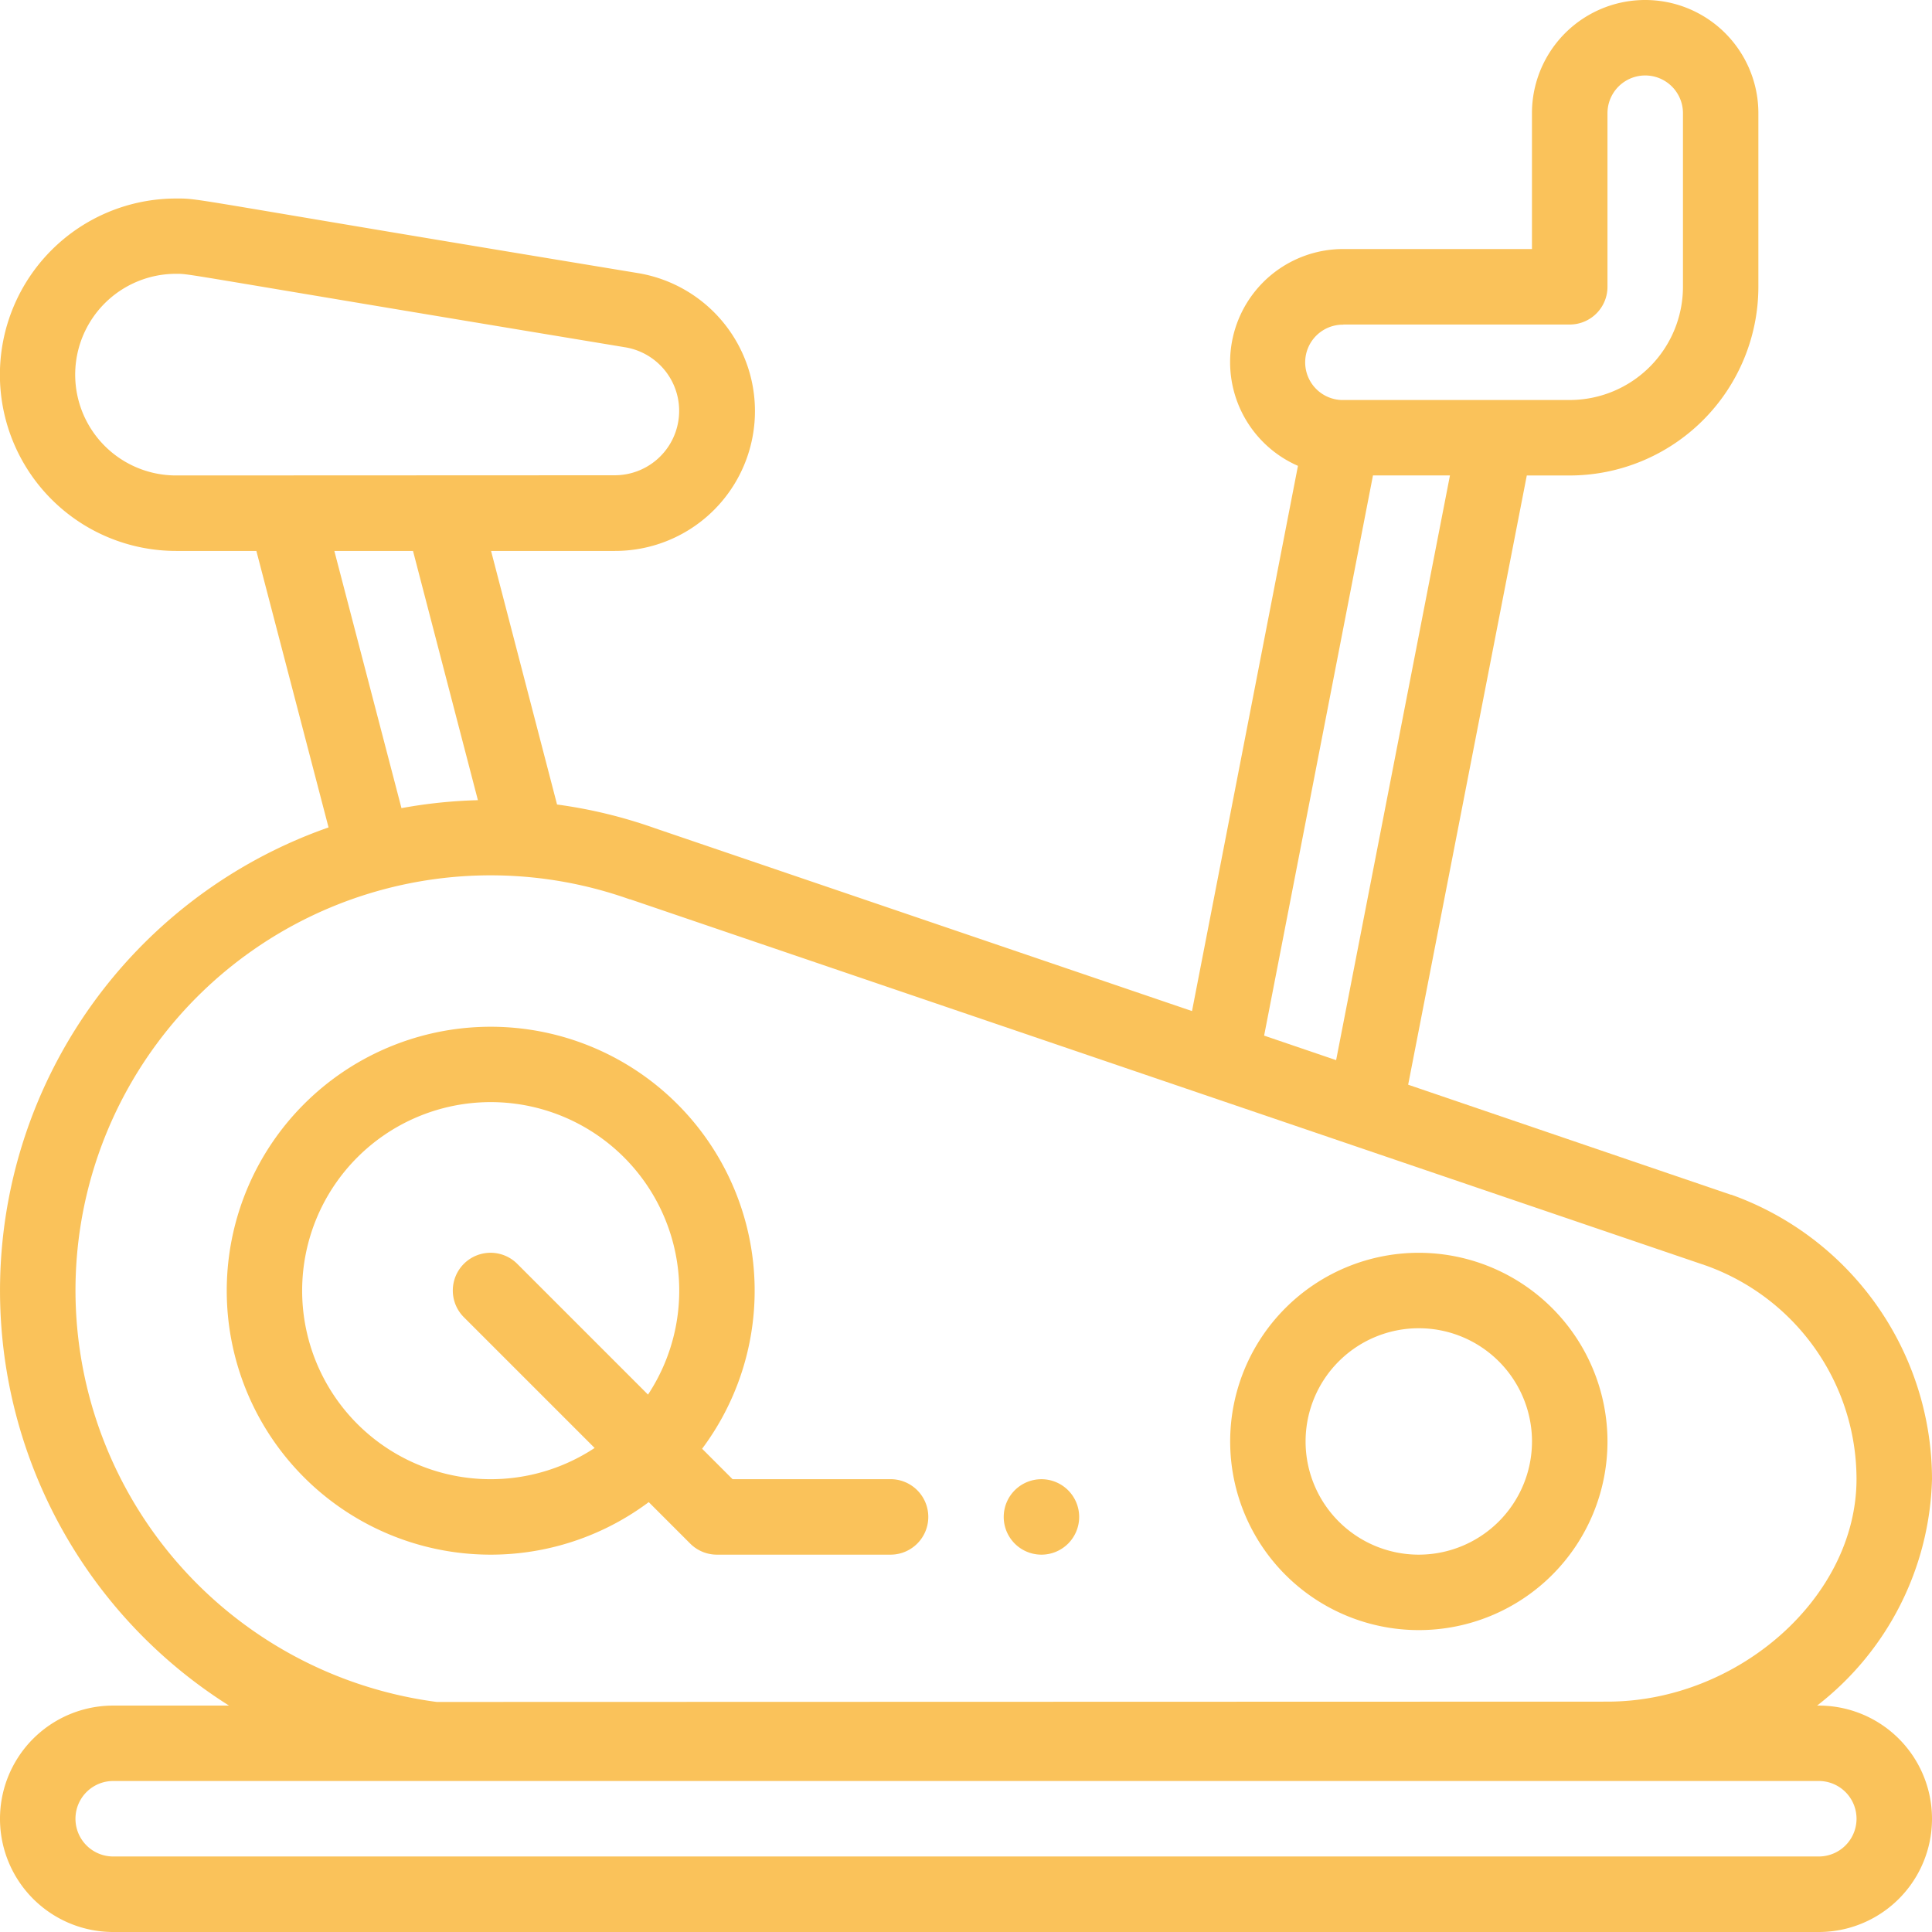 <svg xmlns="http://www.w3.org/2000/svg" width="52.7" height="52.7" viewBox="0 0 52.7 52.7"><g transform="translate(27.379 40.349)"><path d="M267.029,392a1.029,1.029,0,1,0,1.029,1.029A1.03,1.03,0,0,0,267.029,392Z" transform="translate(-266 -392)" fill="#fac25a"/></g><path d="M49.612,46.524h-.046A8.071,8.071,0,0,0,52.7,40.349a8.253,8.253,0,0,0-5.476-7.761l-.013,0-8.8-3,3.236-16.618h1.17a5.152,5.152,0,0,0,5.147-5.147V3.088a3.088,3.088,0,1,0-6.176,0V6.793H36.643a3.086,3.086,0,0,0-1.238,5.914l-2.89,14.872L17.857,22.589a13.258,13.258,0,0,0-2.662-.644l-1.8-6.917H16.77A3.815,3.815,0,0,0,17.4,7.449C4.85,5.381,5.508,5.415,4.8,5.415a4.806,4.806,0,0,0,.008,9.613H6.993L8.962,22.57A13.384,13.384,0,0,0,6.247,46.524H3.088a3.088,3.088,0,1,0,0,6.176H49.612a3.088,3.088,0,1,0,0-6.176ZM36.643,8.852h6.176a1.029,1.029,0,0,0,1.029-1.029V3.088a1.029,1.029,0,0,1,2.059,0V7.823a3.091,3.091,0,0,1-3.088,3.088H36.686c-.033,0-.066,0-.1,0a1.028,1.028,0,0,1,.055-2.055Zm.808,4.117h2.1L36.446,28.918l-1.964-.669Zm-32.646,0a2.748,2.748,0,0,1-.008-5.5c.421,0-.093-.04,12.261,2.005a1.757,1.757,0,0,1-.289,3.49Zm8.231,8.858a13.425,13.425,0,0,0-2.085.217L9.12,15.028h2.146ZM2.059,35.2A11.324,11.324,0,0,1,17.173,24.53l.014,0,29.354,9.994a6.191,6.191,0,0,1,4.1,5.819c0,3.231-3.236,6.071-6.79,6.073l-31.937.009A11.331,11.331,0,0,1,2.059,35.2Zm47.554,15.44H3.088a1.029,1.029,0,1,1,0-2.059H49.612a1.029,1.029,0,1,1,0,2.059Z" fill="#fac25a"/><g transform="translate(33.555 34.173)"><path d="M331.146,332a5.146,5.146,0,1,0,5.147,5.146A5.152,5.152,0,0,0,331.146,332Zm0,8.234a3.088,3.088,0,1,1,3.088-3.088A3.091,3.091,0,0,1,331.146,340.234Z" transform="translate(-326 -332)" fill="#fac25a"/></g><g transform="translate(6.176 27.997)"><path d="M78.116,284.352H73.807l-.831-.831a7.2,7.2,0,1,0-1.456,1.456l1.133,1.133a1.029,1.029,0,0,0,.728.3h4.735a1.029,1.029,0,0,0,0-2.059ZM71.5,282.044l-3.567-3.567a1.029,1.029,0,0,0-1.456,1.456l3.567,3.567a5.143,5.143,0,1,1,1.456-1.456Z" transform="translate(-60 -272)" fill="#fac25a"/></g></svg>